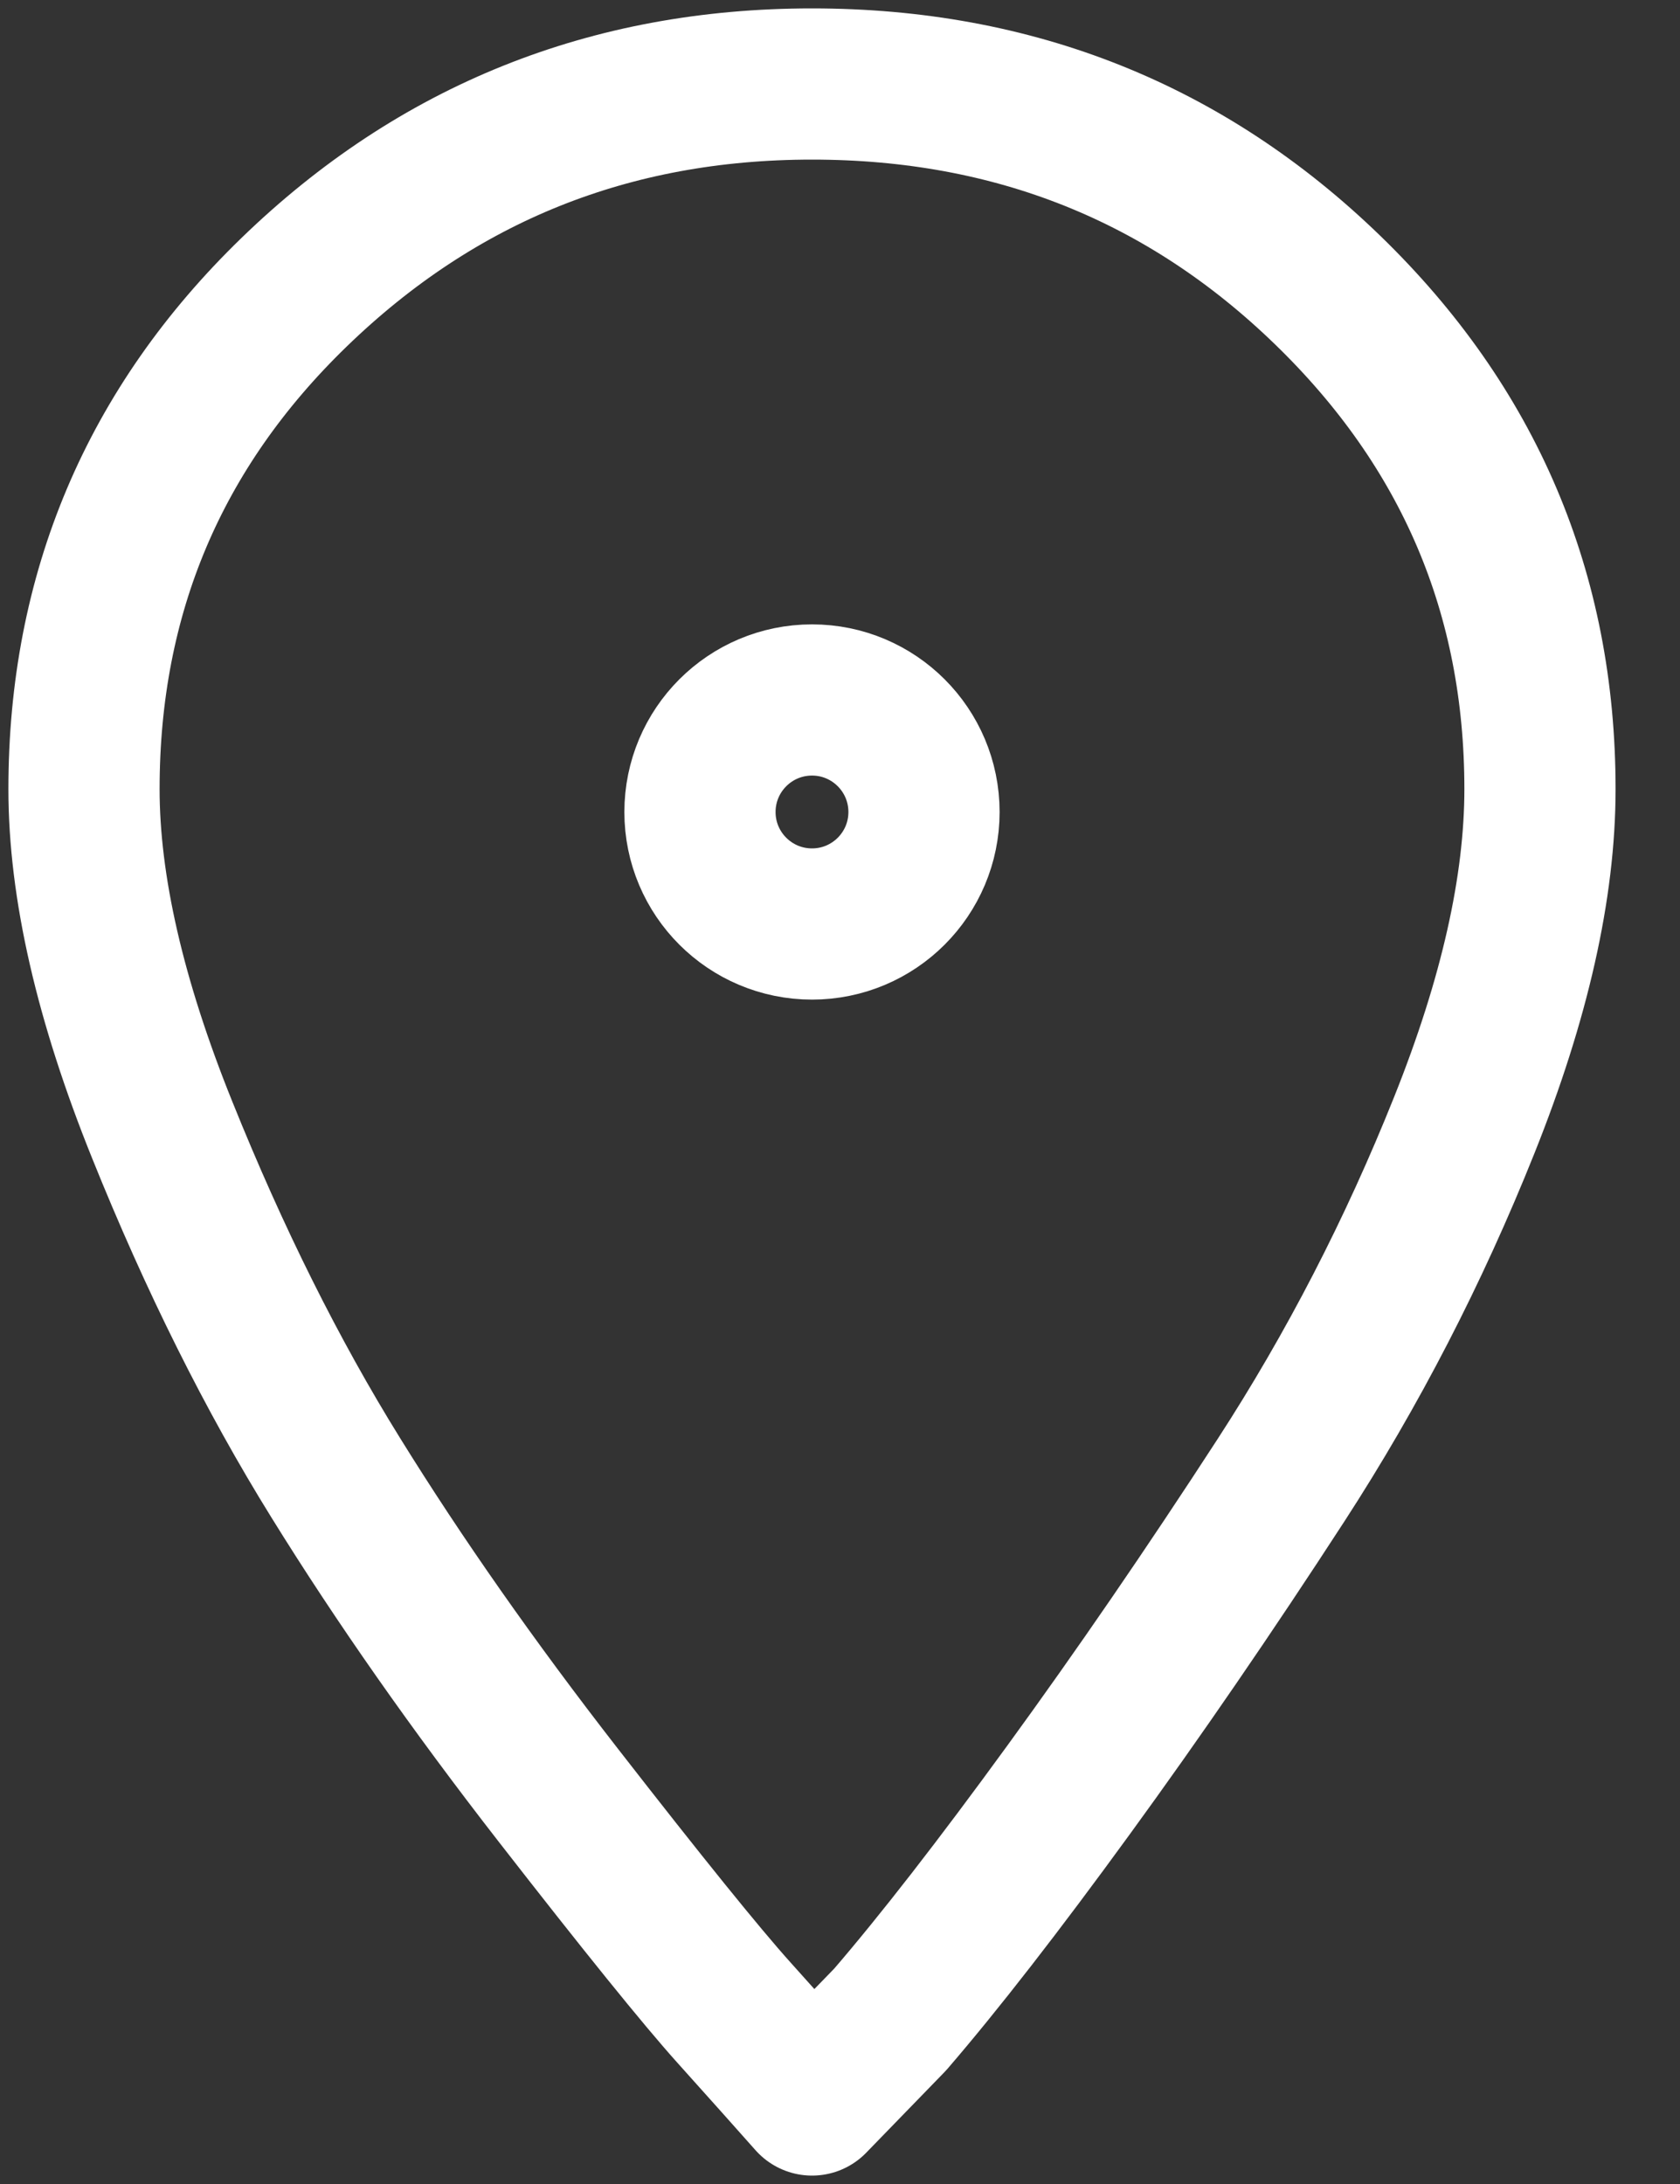 <svg width="20" height="26" viewBox="0 0 20 26" fill="none" xmlns="http://www.w3.org/2000/svg">
<rect x="0" y="0" width="20" height="26" fill="#333333" stroke="none"/>
<path fill-rule="evenodd" clip-rule="evenodd" d="M3.501 3.479C5.207 1.826 7.262 1 9.667 1C12.071 1 14.116 1.817 15.803 3.451C17.49 5.085 18.333 7.066 18.333 9.394C18.333 10.559 18.033 11.892 17.432 13.394C16.831 14.897 16.104 16.305 15.251 17.62C14.398 18.934 13.554 20.164 12.72 21.31C11.887 22.455 11.179 23.366 10.597 24.042L9.667 25C9.434 24.737 9.124 24.39 8.736 23.958C8.348 23.526 7.65 22.662 6.642 21.366C5.634 20.07 4.752 18.812 3.996 17.591C3.239 16.371 2.551 14.991 1.931 13.451C1.31 11.911 1 10.559 1 9.394C1 7.066 1.834 5.094 3.501 3.479Z" stroke="white" stroke-width="1.8" stroke-linecap="round" stroke-linejoin="round"/>
<path d="M11 9.667C11 10.403 10.403 11 9.667 11C8.93 11 8.333 10.403 8.333 9.667C8.333 8.93 8.93 8.333 9.667 8.333C10.403 8.333 11 8.93 11 9.667Z" stroke="white" stroke-width="1.8" stroke-linecap="round" stroke-linejoin="round"/>
</svg>
